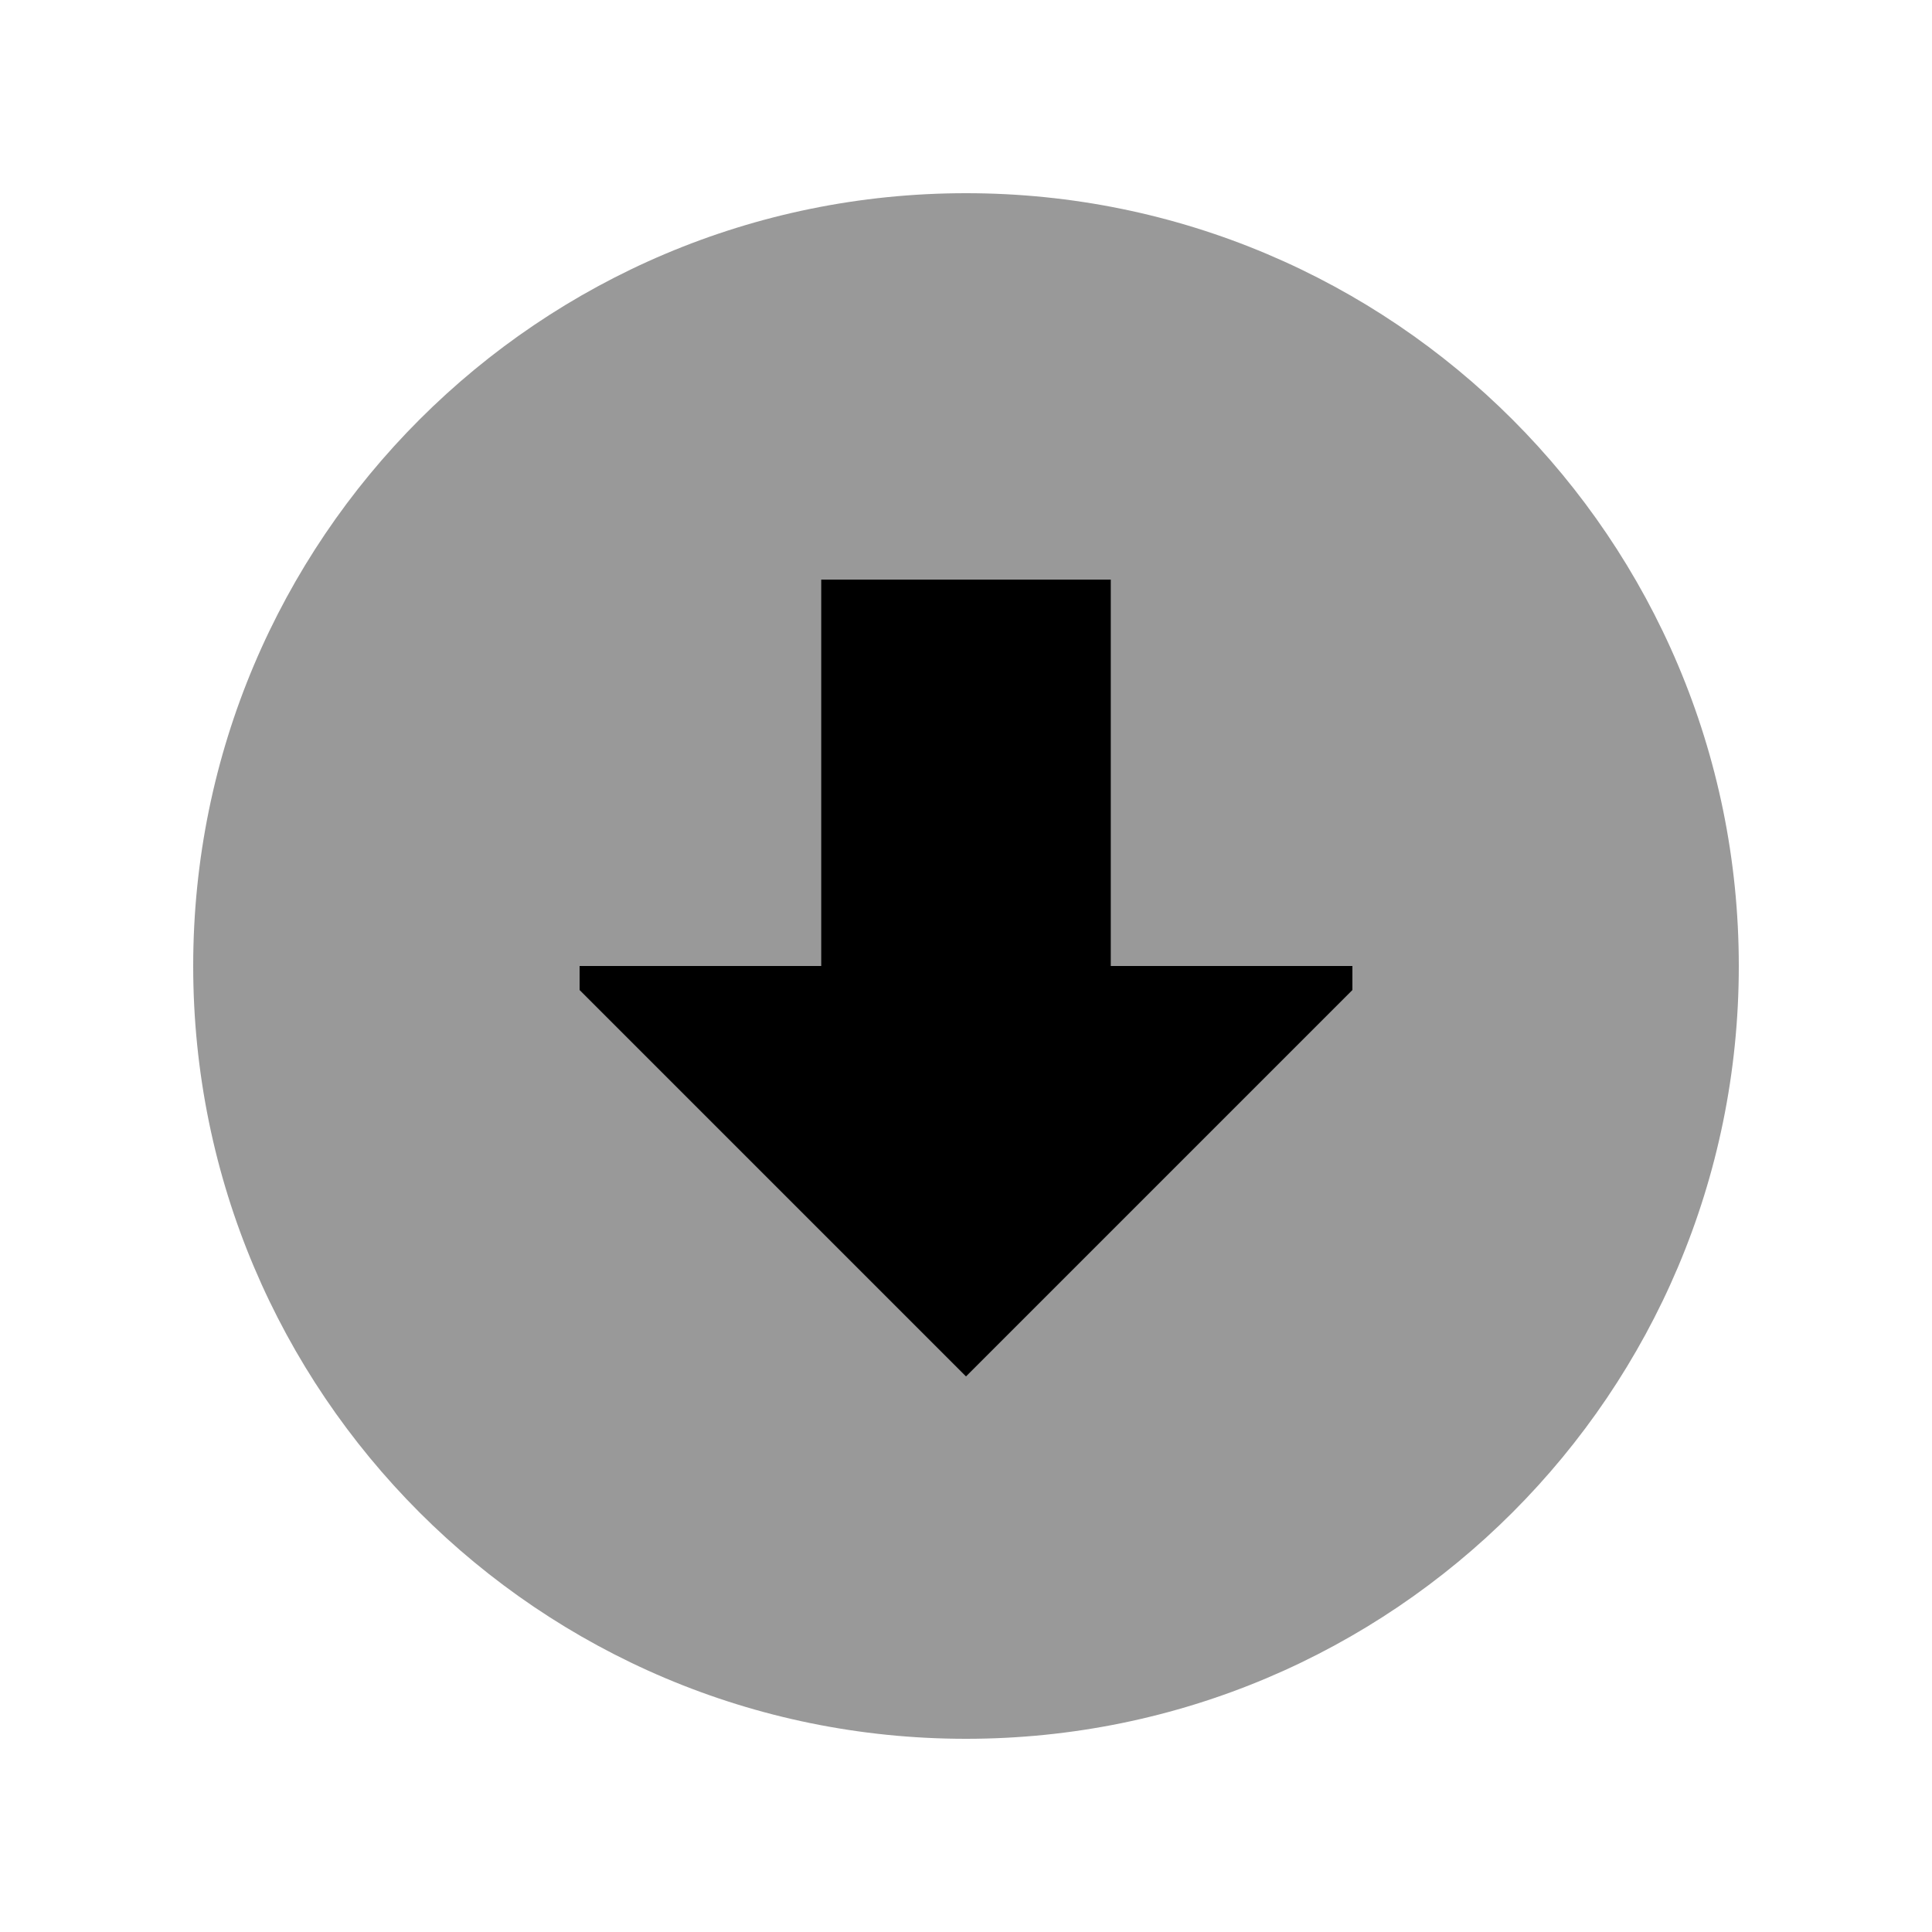 <svg xmlns="http://www.w3.org/2000/svg" viewBox="0 0 640 640"><!--! Font Awesome Pro 7.1.0 by @fontawesome - https://fontawesome.com License - https://fontawesome.com/license (Commercial License) Copyright 2025 Fonticons, Inc. --><path opacity=".4" fill="currentColor" d="M64 320C64 461.4 178.6 576 320 576C461.4 576 576 461.4 576 320C576 178.6 461.4 64 320 64C178.6 64 64 178.6 64 320zM192 320L272 320L272 192L368 192L368 320L448 320L448 328L320 456L192 328L192 320z"/><path fill="currentColor" d="M192 328L192 320L272 320L272 192L368 192L368 320L448 320L448 328L320 456L192 328z"/></svg>